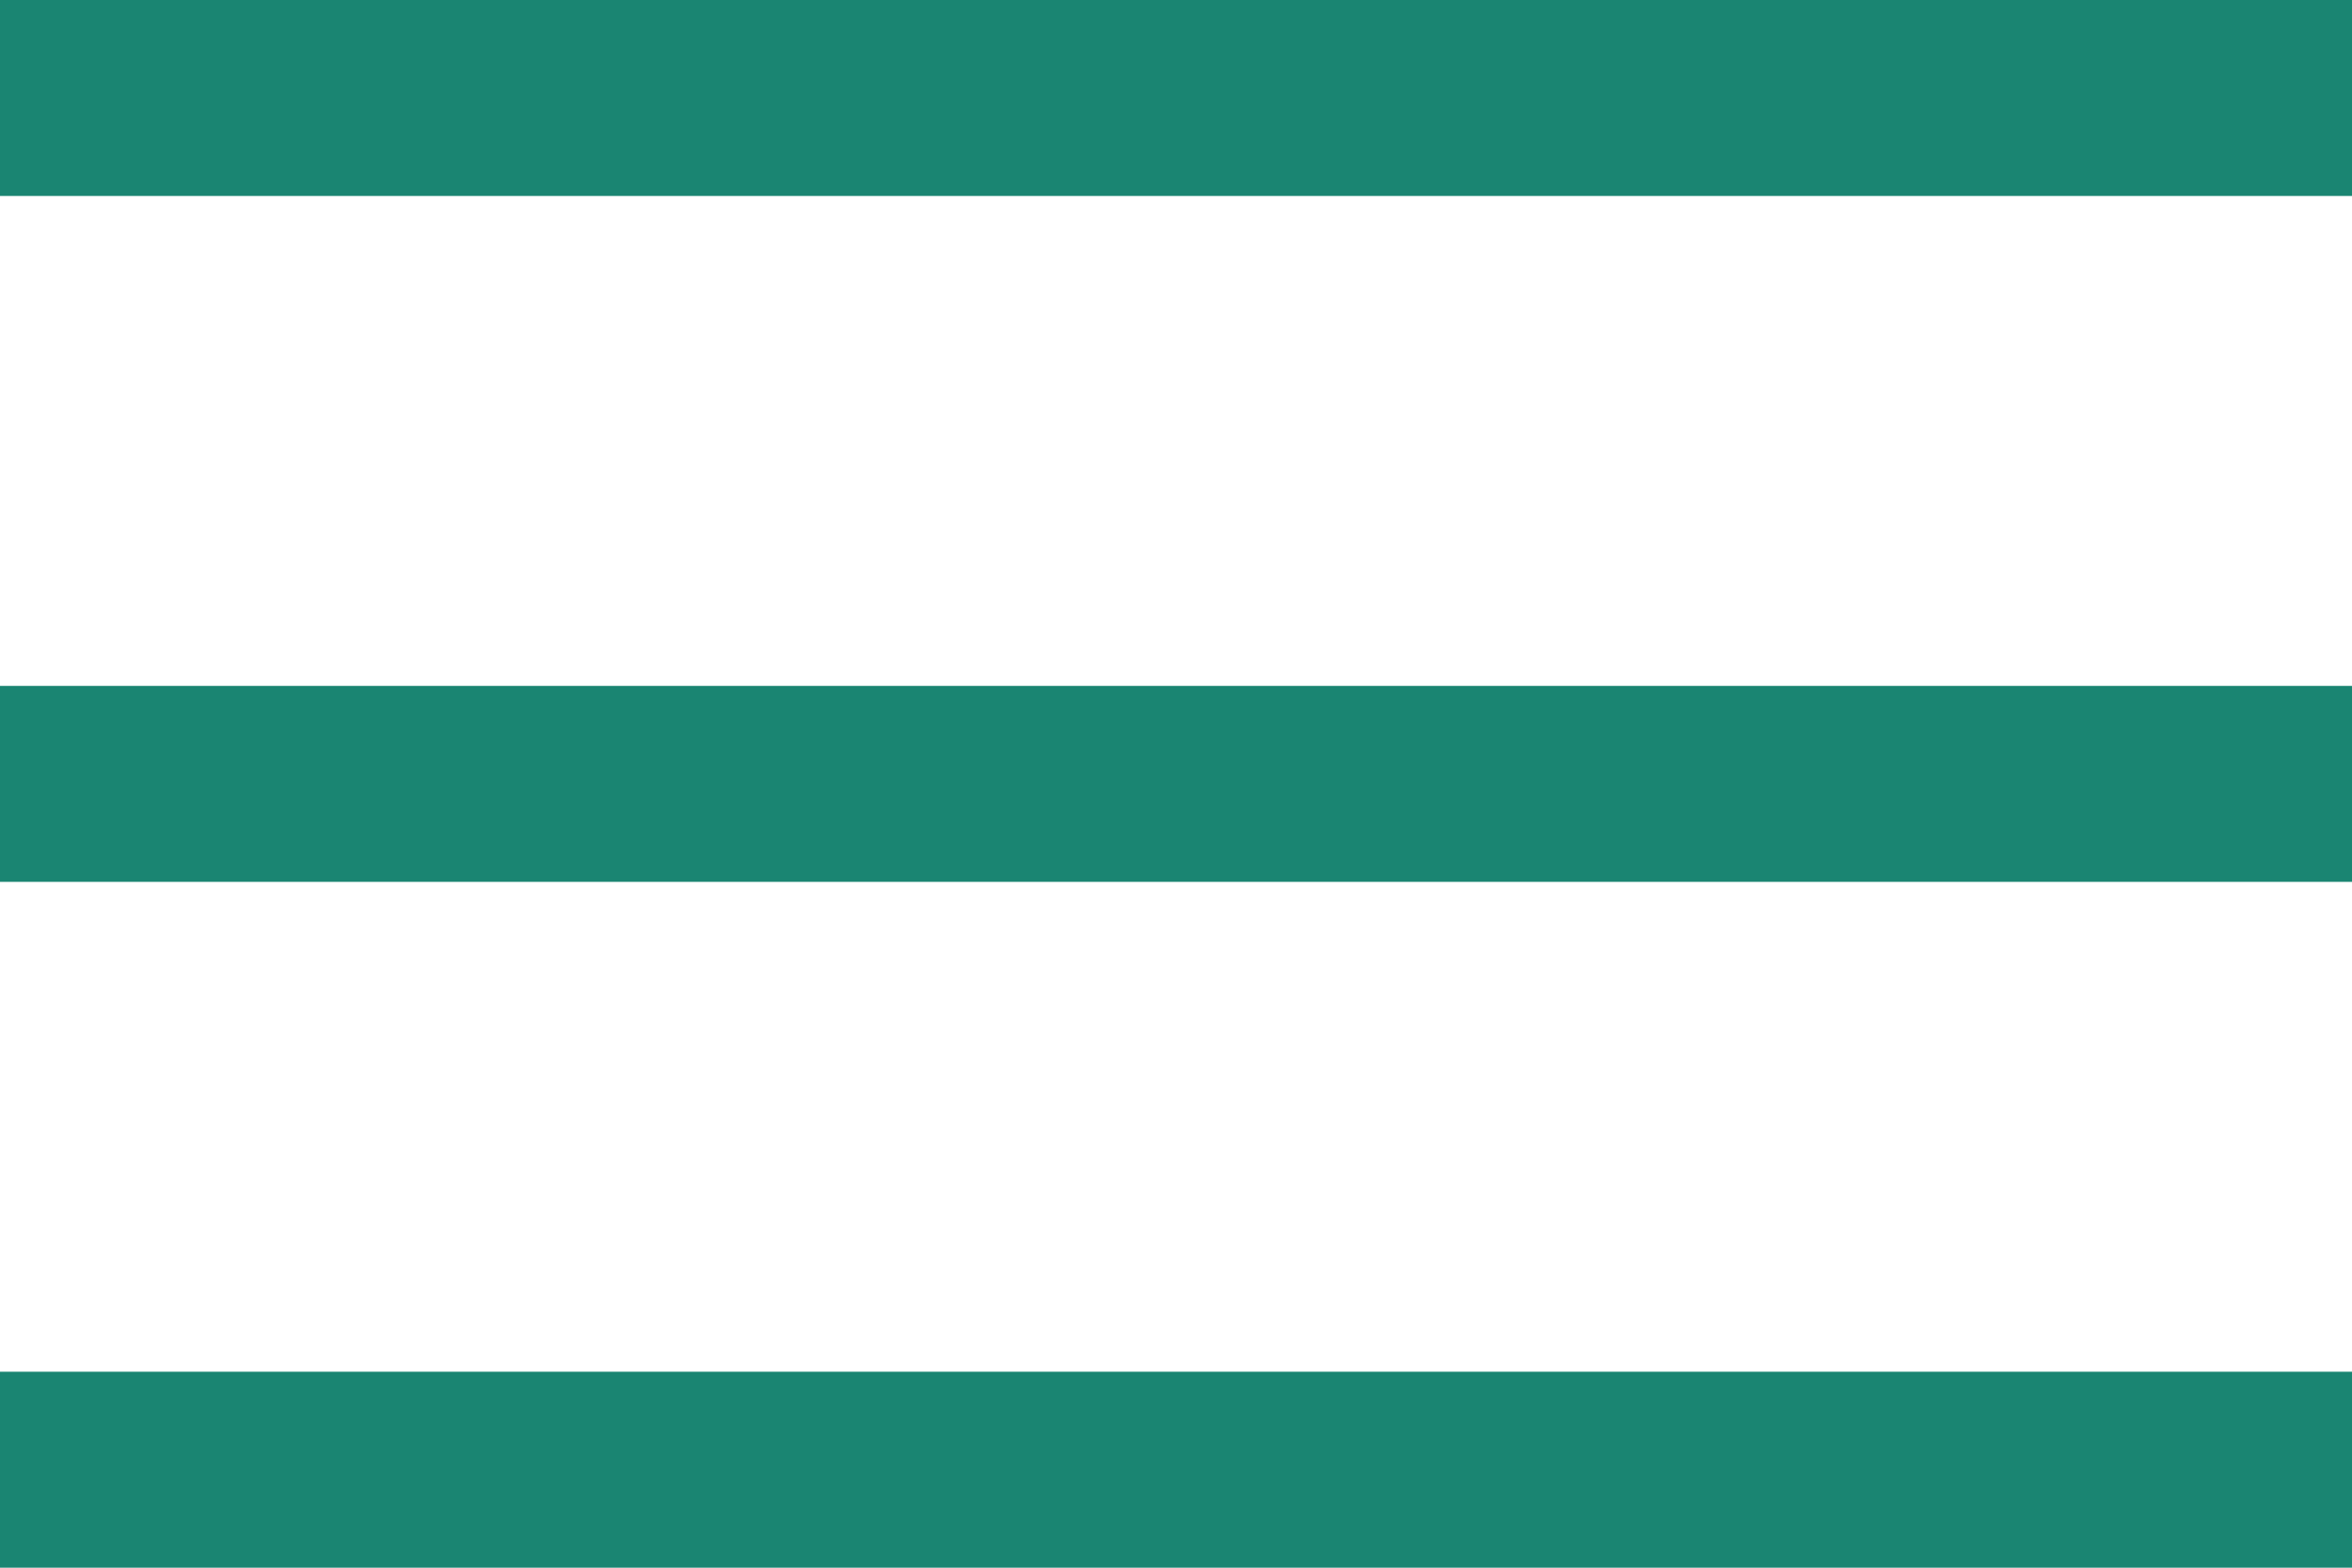 <svg xmlns="http://www.w3.org/2000/svg" width="24" height="16" viewBox="0 0 24 16">
    <g fill="#1A8572" fill-rule="evenodd">
        <path d="M0 0h24v2H0zM0 7h24v2H0zM0 14h24v2H0z"/>
    </g>
</svg>

